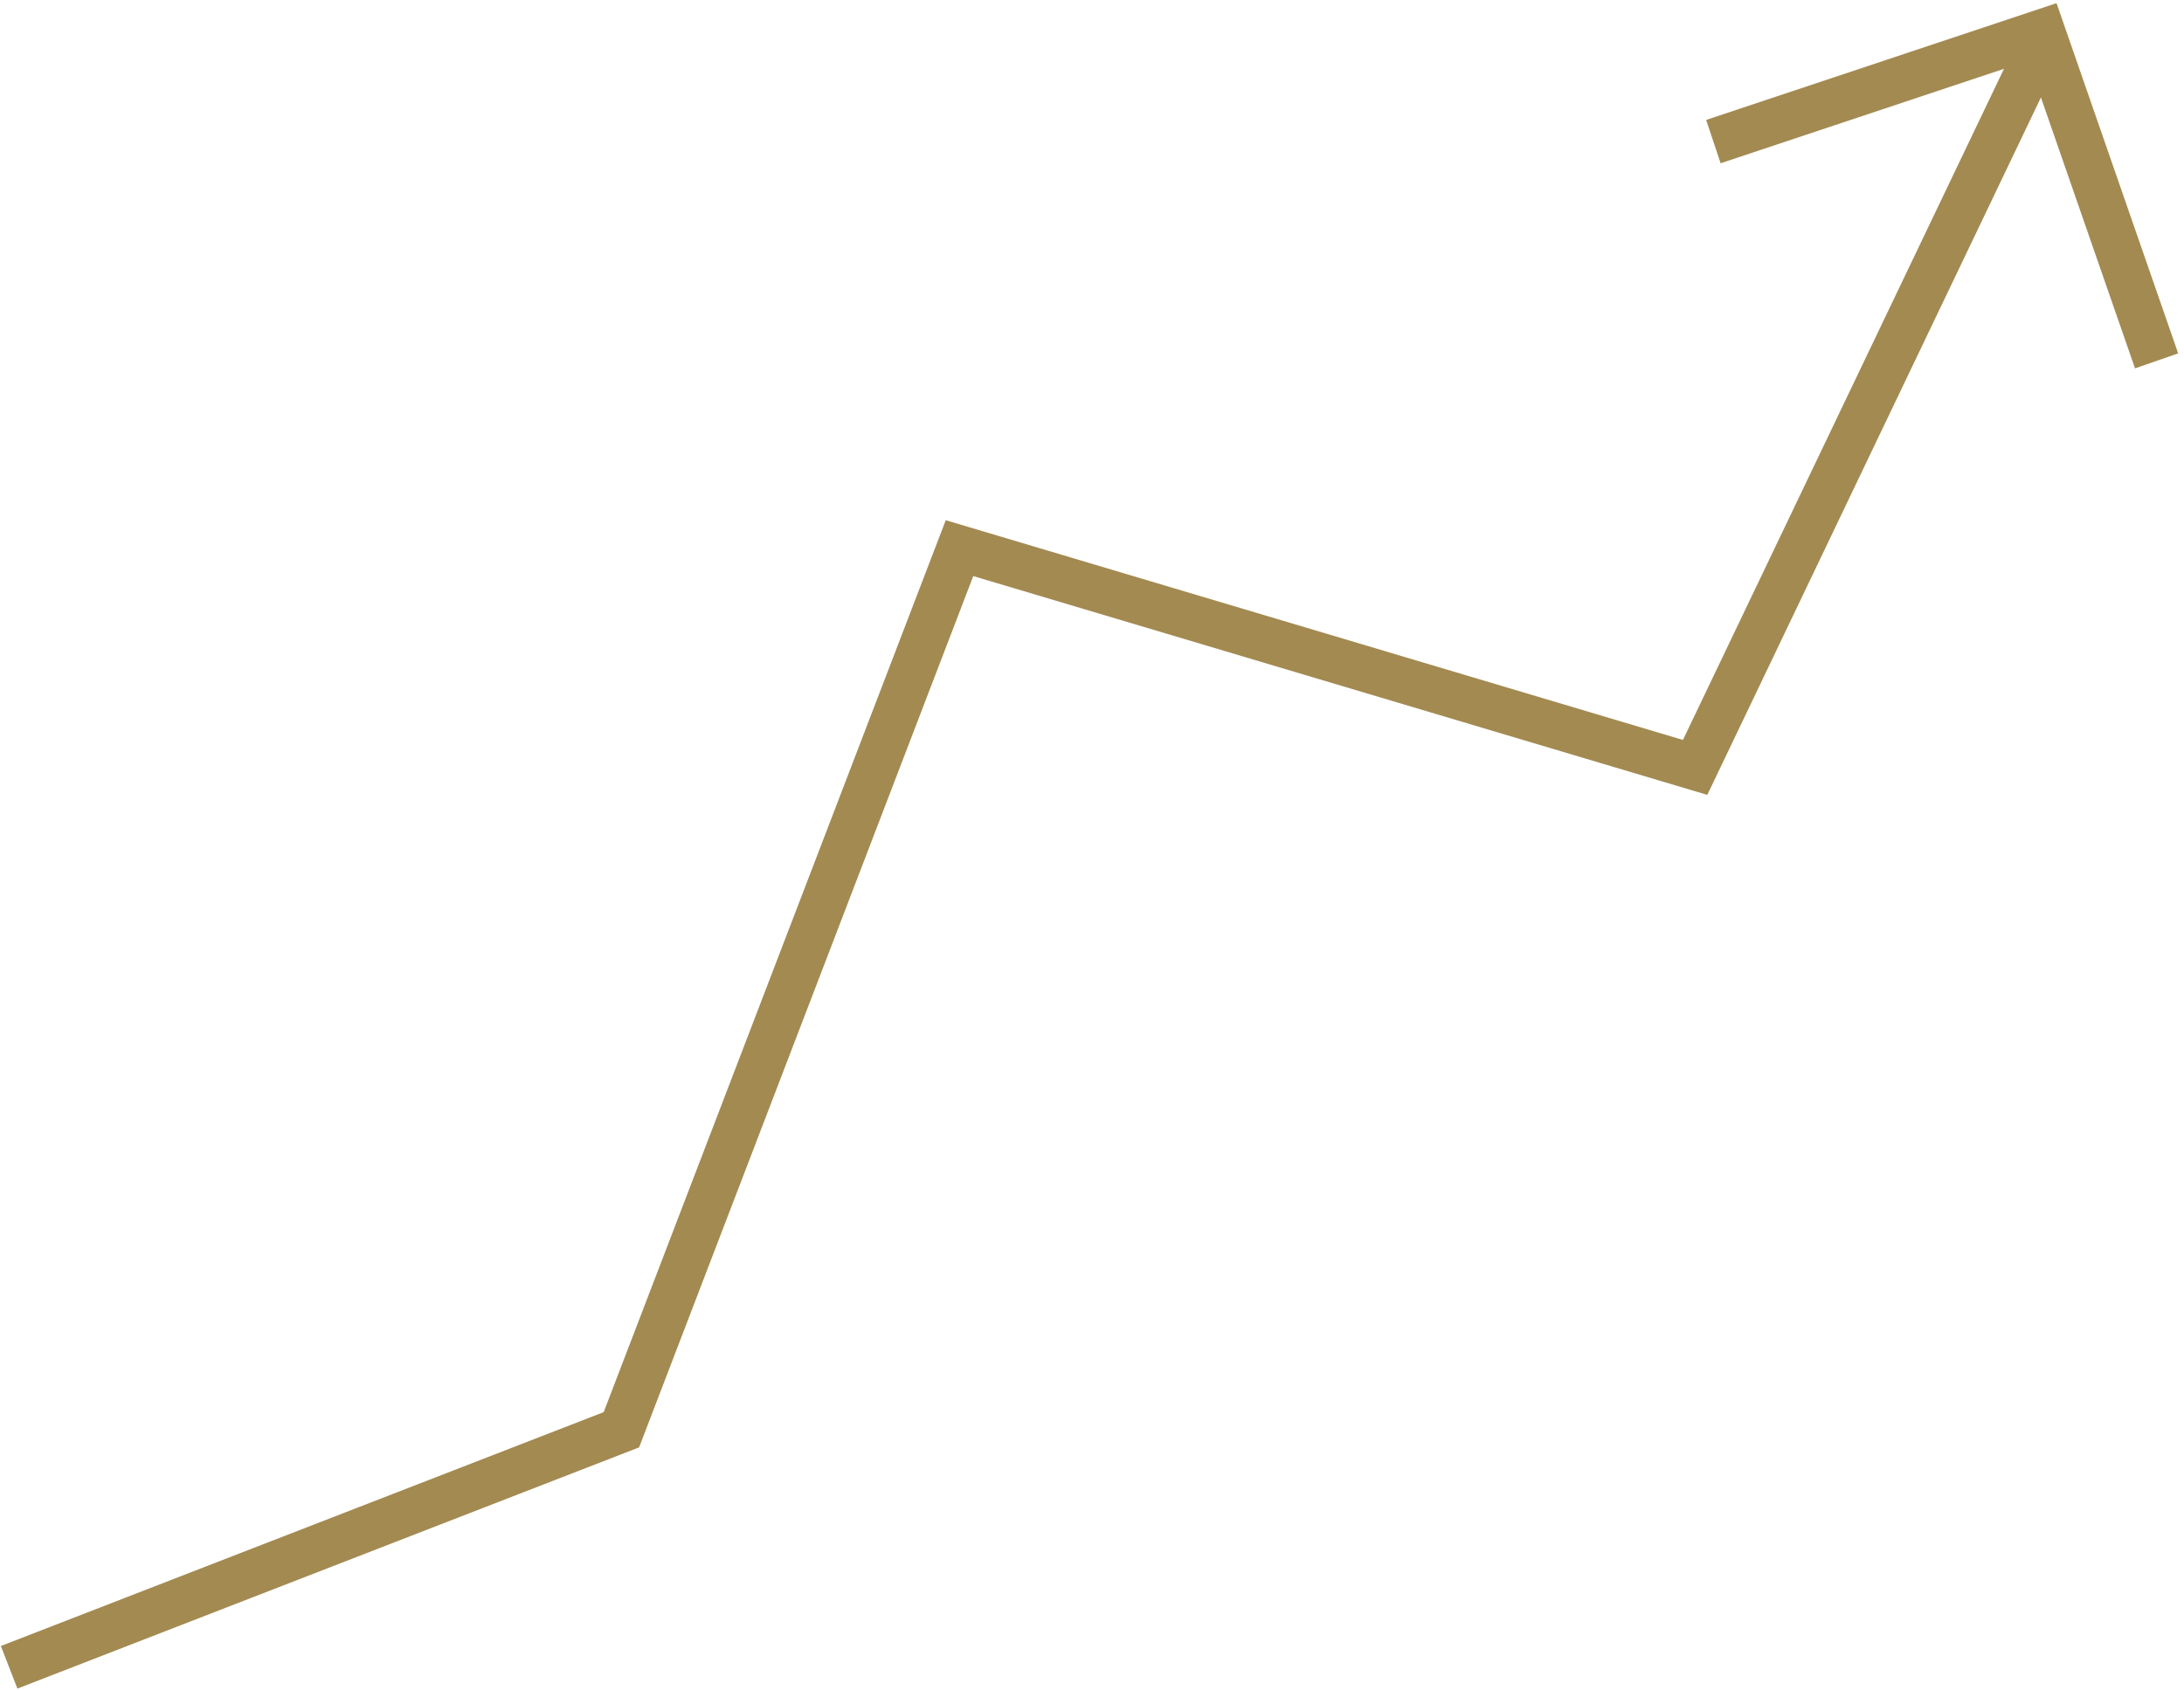 <?xml version="1.0" encoding="utf-8"?>
<!-- Generator: Adobe Illustrator 20.1.0, SVG Export Plug-In . SVG Version: 6.00 Build 0)  -->
<svg version="1.1" id="Layer_2" xmlns="http://www.w3.org/2000/svg" xmlns:xlink="http://www.w3.org/1999/xlink" x="0px" y="0px"
	 viewBox="0 0 47.8 37" style="enable-background:new 0 0 47.8 37;" xml:space="preserve">
<style type="text/css">
	.st0{fill:none;stroke:#A38A51;stroke-miterlimit:10;}
</style>
<polyline class="st0" points="0.2,36.5 13.6,31.3 21,12 37.1,16.8 44.8,0.7 "/>
<polyline class="st0" points="37.5,3.1 44.7,0.7 47.2,7.9 "/>
</svg>
